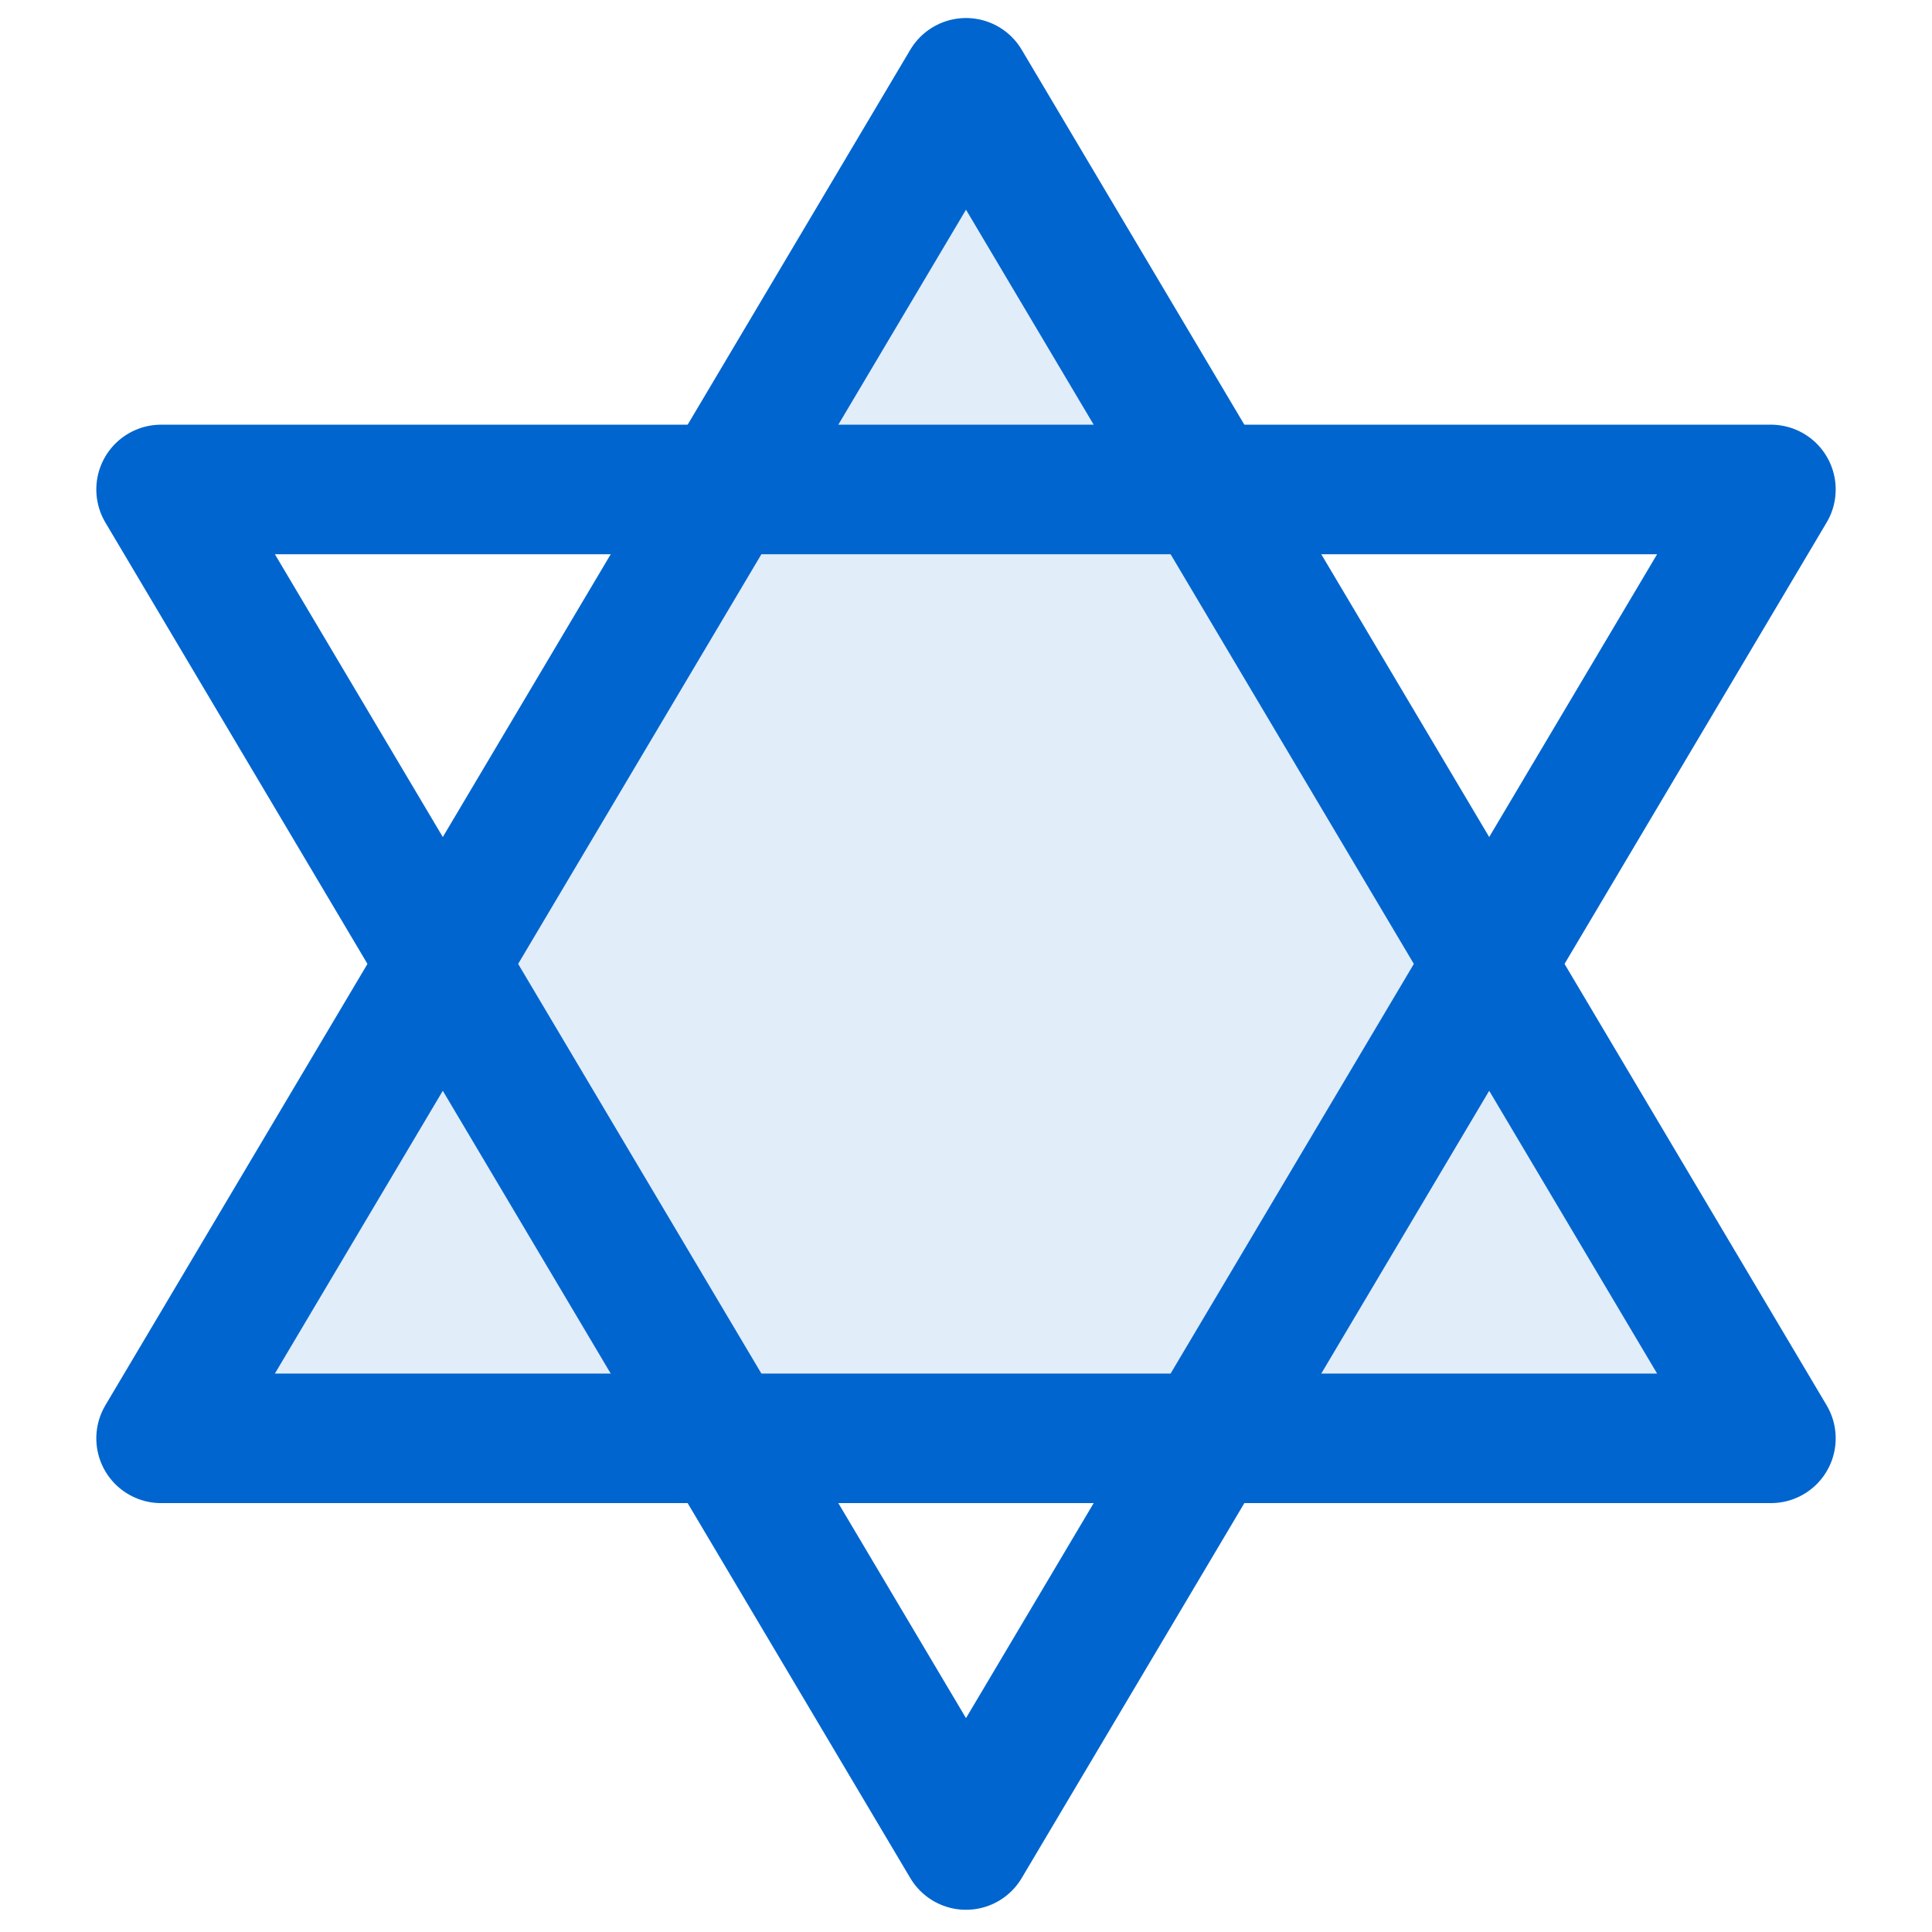 <svg id="Layer_1" data-name="Layer 1" xmlns="http://www.w3.org/2000/svg" viewBox="0 0 140 140"><defs><style>.cls-1{fill:#0065cf;opacity:0.12;}.cls-2{fill:none;stroke:#0065cf;stroke-linecap:round;stroke-linejoin:round;stroke-width:9.388px;}</style></defs><title>Religious</title><polygon class="cls-1" points="11.673 105.249 128.327 105.249 70 7.022 11.673 105.249"/><polygon class="cls-2" points="11.673 35.468 128.327 35.468 70 133.696 11.673 35.468"/><polygon class="cls-2" points="11.673 104.227 128.327 104.227 70 6 11.673 104.227"/></svg>